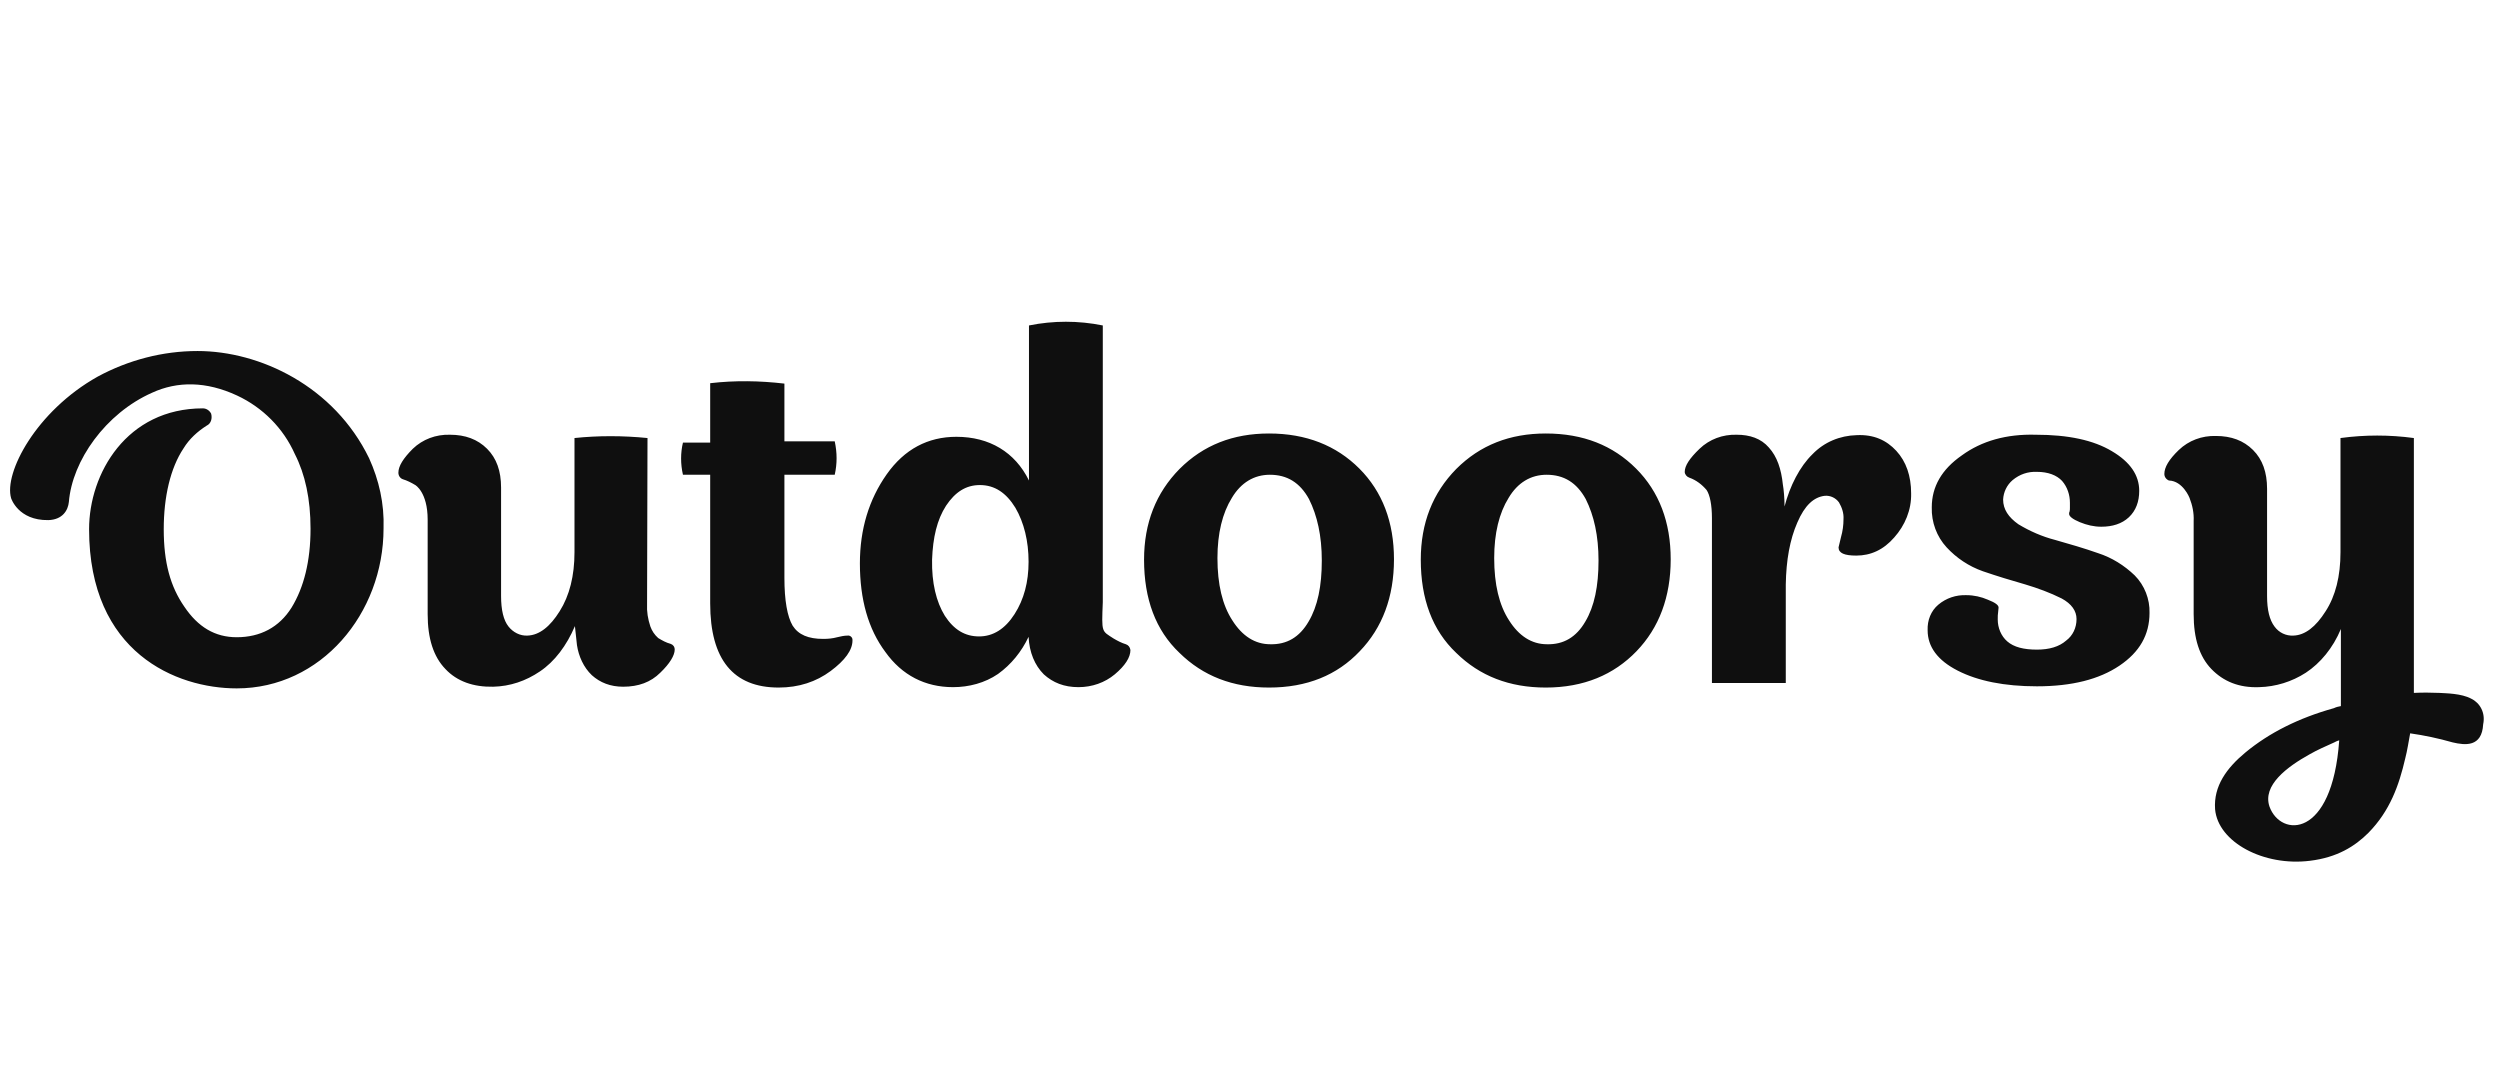 <svg width="93" height="40" viewBox="0 0 93 40" fill="none" xmlns="http://www.w3.org/2000/svg">
<path d="M24.087 16.295L24.071 22.463C24.056 22.754 24.102 23.03 24.194 23.306C24.256 23.475 24.348 23.613 24.486 23.736C24.639 23.828 24.777 23.905 24.946 23.951C25.038 23.982 25.099 24.058 25.099 24.166C25.099 24.38 24.915 24.687 24.562 25.025C24.209 25.378 23.749 25.546 23.182 25.546C22.706 25.546 22.323 25.393 22.016 25.117C21.709 24.825 21.525 24.411 21.463 23.997L21.387 23.291C21.08 24.012 20.635 24.61 20.082 24.979C19.561 25.332 18.978 25.531 18.349 25.546C17.613 25.562 16.999 25.347 16.569 24.887C16.124 24.426 15.909 23.751 15.909 22.846V19.333C15.909 18.305 15.449 18.044 15.449 18.044C15.296 17.952 15.142 17.875 14.989 17.829C14.897 17.799 14.82 17.707 14.82 17.584C14.82 17.338 15.004 17.047 15.357 16.694C15.725 16.341 16.216 16.157 16.738 16.172C17.306 16.172 17.766 16.341 18.119 16.694C18.472 17.047 18.64 17.523 18.64 18.136V22.171C18.64 22.693 18.732 23.076 18.916 23.306C19.085 23.521 19.346 23.659 19.622 23.644C20.067 23.629 20.466 23.306 20.819 22.739C21.187 22.156 21.371 21.419 21.371 20.545V16.295C22.246 16.203 23.166 16.203 24.087 16.295ZM31.052 17.661H29.18V21.496C29.18 22.34 29.288 22.938 29.487 23.276C29.702 23.613 30.07 23.767 30.622 23.767C30.807 23.767 30.975 23.751 31.144 23.705C31.267 23.675 31.405 23.644 31.528 23.644C31.62 23.629 31.712 23.705 31.712 23.797V23.828C31.712 24.181 31.436 24.564 30.899 24.963C30.362 25.362 29.717 25.577 28.965 25.577C27.278 25.577 26.419 24.534 26.419 22.447V17.661H25.406C25.314 17.262 25.314 16.848 25.406 16.464H26.419V14.255C27.339 14.147 28.26 14.163 29.18 14.27V16.418H31.052C31.144 16.848 31.144 17.246 31.052 17.661ZM41.423 23.751C41.577 23.843 41.73 23.92 41.883 23.966C41.975 23.997 42.037 24.074 42.052 24.181C42.052 24.457 41.853 24.764 41.469 25.086C41.101 25.393 40.625 25.562 40.119 25.562C39.582 25.562 39.168 25.393 38.83 25.086C38.493 24.749 38.293 24.273 38.263 23.69C38.002 24.242 37.618 24.718 37.127 25.071C36.636 25.408 36.038 25.562 35.455 25.562C34.412 25.562 33.553 25.117 32.939 24.258C32.295 23.398 31.988 22.294 31.988 20.959C31.988 19.686 32.325 18.581 32.985 17.645C33.645 16.709 34.519 16.249 35.578 16.249C36.805 16.249 37.757 16.817 38.278 17.875V12.107C39.183 11.923 40.119 11.923 41.024 12.107V22.401C40.978 23.552 40.978 23.46 41.423 23.751ZM37.741 22.846C38.094 22.294 38.263 21.649 38.263 20.898C38.263 20.131 38.094 19.44 37.772 18.888C37.434 18.336 37.005 18.044 36.452 18.044C35.931 18.044 35.532 18.305 35.194 18.811C34.857 19.333 34.703 19.993 34.673 20.821C34.657 21.68 34.826 22.386 35.148 22.908C35.486 23.429 35.9 23.675 36.422 23.675C36.943 23.675 37.388 23.398 37.741 22.846ZM50.567 17.43C51.426 18.29 51.856 19.425 51.856 20.806C51.856 22.202 51.426 23.352 50.582 24.227C49.739 25.117 48.619 25.577 47.207 25.577C45.857 25.577 44.752 25.148 43.878 24.288C42.988 23.445 42.559 22.279 42.559 20.821C42.559 19.456 43.003 18.336 43.878 17.446C44.768 16.556 45.872 16.126 47.207 16.126C48.588 16.126 49.708 16.571 50.567 17.43ZM48.68 23.122C49.017 22.555 49.171 21.803 49.171 20.852C49.171 19.931 49.002 19.18 48.695 18.566C48.358 17.952 47.882 17.661 47.238 17.661C46.655 17.661 46.164 17.952 45.826 18.52C45.474 19.087 45.289 19.839 45.289 20.76C45.289 21.742 45.474 22.509 45.842 23.076C46.21 23.659 46.685 23.966 47.253 23.966C47.867 23.982 48.342 23.705 48.68 23.122ZM60.861 17.43C61.721 18.29 62.15 19.425 62.15 20.806C62.15 22.202 61.721 23.352 60.877 24.227C60.033 25.102 58.913 25.577 57.502 25.577C56.151 25.577 55.047 25.148 54.172 24.288C53.282 23.445 52.853 22.279 52.853 20.821C52.853 19.456 53.298 18.336 54.172 17.446C55.062 16.556 56.167 16.126 57.502 16.126C58.898 16.126 60.002 16.571 60.861 17.43ZM58.974 23.122C59.312 22.555 59.465 21.803 59.465 20.852C59.465 19.931 59.297 19.18 58.99 18.566C58.652 17.952 58.177 17.661 57.532 17.661C56.949 17.661 56.458 17.952 56.121 18.52C55.768 19.087 55.584 19.839 55.584 20.76C55.584 21.742 55.768 22.509 56.136 23.076C56.504 23.659 56.98 23.966 57.548 23.966C58.161 23.982 58.637 23.705 58.974 23.122ZM66.431 25.439V21.742C66.446 20.836 66.584 20.069 66.86 19.44C67.136 18.796 67.474 18.489 67.888 18.443C68.088 18.428 68.287 18.52 68.41 18.689C68.517 18.873 68.594 19.087 68.578 19.317C68.578 19.532 68.548 19.762 68.486 19.977L68.394 20.361C68.394 20.576 68.609 20.668 69.054 20.668C69.591 20.668 70.067 20.453 70.466 19.993C70.864 19.548 71.11 18.965 71.094 18.351C71.094 17.707 70.91 17.17 70.542 16.771C70.174 16.372 69.698 16.157 69.069 16.188C68.44 16.203 67.857 16.449 67.428 16.893C66.952 17.354 66.584 18.075 66.385 18.842C66.385 18.535 66.354 18.198 66.323 18.029C66.262 17.446 66.108 16.986 65.802 16.648C65.51 16.311 65.096 16.172 64.605 16.172C64.083 16.157 63.592 16.341 63.224 16.694C62.856 17.047 62.672 17.323 62.672 17.553C62.672 17.645 62.748 17.737 62.84 17.768C63.101 17.86 63.316 18.029 63.485 18.228C63.608 18.412 63.684 18.781 63.684 19.271V25.408H66.431V25.439ZM75.083 19.502C75.513 19.762 75.973 19.962 76.449 20.085C76.986 20.238 77.523 20.392 78.044 20.576C78.566 20.744 79.026 21.036 79.41 21.404C79.778 21.772 79.978 22.294 79.962 22.8C79.962 23.613 79.594 24.258 78.842 24.764C78.09 25.27 77.078 25.531 75.774 25.531C74.562 25.531 73.58 25.332 72.828 24.948C72.076 24.564 71.708 24.058 71.708 23.445C71.693 23.076 71.831 22.724 72.107 22.493C72.399 22.248 72.767 22.125 73.15 22.14C73.427 22.14 73.703 22.202 73.948 22.309C74.224 22.417 74.347 22.509 74.347 22.601L74.332 22.754C74.316 22.846 74.316 22.938 74.316 23.046C74.316 23.352 74.439 23.659 74.669 23.859C74.915 24.074 75.283 24.166 75.774 24.166C76.234 24.166 76.602 24.058 76.863 23.828C77.109 23.644 77.247 23.352 77.247 23.03C77.247 22.724 77.062 22.463 76.694 22.263C76.265 22.048 75.805 21.88 75.344 21.742C74.807 21.588 74.301 21.435 73.764 21.251C73.242 21.067 72.782 20.76 72.414 20.361C72.046 19.962 71.846 19.425 71.862 18.873C71.862 18.105 72.23 17.461 72.982 16.939C73.718 16.403 74.638 16.142 75.728 16.172C76.94 16.172 77.876 16.372 78.566 16.786C79.241 17.185 79.579 17.676 79.579 18.259C79.579 18.658 79.456 18.995 79.195 19.241C78.934 19.486 78.581 19.594 78.167 19.594C77.891 19.594 77.63 19.532 77.369 19.425C77.109 19.317 76.971 19.21 76.971 19.118C76.971 19.103 76.971 19.057 76.986 19.041C77.001 18.98 77.001 18.949 77.001 18.888V18.704C77.001 18.412 76.909 18.121 76.71 17.891C76.51 17.676 76.188 17.553 75.774 17.553C75.436 17.538 75.129 17.645 74.869 17.86C74.654 18.044 74.531 18.305 74.516 18.581C74.516 18.949 74.715 19.241 75.083 19.502ZM91.929 25.991C91.561 25.792 90.978 25.792 90.748 25.776C90.41 25.761 90.103 25.761 89.796 25.776V16.295C88.891 16.172 87.971 16.172 87.066 16.295V20.545C87.066 21.435 86.881 22.171 86.513 22.739C86.145 23.322 85.746 23.629 85.317 23.644C85.04 23.659 84.779 23.537 84.611 23.306C84.427 23.061 84.335 22.693 84.335 22.171V18.182C84.335 17.569 84.166 17.093 83.813 16.74C83.46 16.387 83 16.218 82.432 16.218C81.911 16.203 81.42 16.387 81.051 16.74C80.683 17.093 80.514 17.384 80.514 17.63C80.514 17.737 80.576 17.829 80.683 17.875C81.205 17.891 81.45 18.52 81.45 18.52C81.558 18.796 81.619 19.087 81.604 19.379V22.846C81.604 23.751 81.819 24.426 82.263 24.887C82.708 25.347 83.291 25.592 84.043 25.562C84.657 25.546 85.255 25.362 85.777 25.025C86.314 24.672 86.789 24.104 87.081 23.398V26.267C87.004 26.283 86.912 26.298 86.82 26.344C85.501 26.712 84.411 27.265 83.537 27.986C82.831 28.569 82.34 29.244 82.401 30.103C82.509 31.33 84.212 32.236 85.93 32.021C86.943 31.898 87.603 31.484 88.109 30.977C88.906 30.164 89.244 29.213 89.474 28.216C89.551 27.924 89.597 27.602 89.658 27.28C90.195 27.357 90.701 27.464 91.239 27.617C91.699 27.725 92.328 27.802 92.374 26.942C92.466 26.513 92.251 26.145 91.929 25.991ZM84.427 30.011C84.15 29.213 85.086 28.523 85.915 28.062C86.206 27.894 86.528 27.756 86.835 27.617C86.943 27.556 87.019 27.541 87.019 27.541C86.759 31.223 84.841 31.146 84.427 30.011ZM13.731 17.047C12.427 14.362 9.665 13.058 7.349 13.058C6.045 13.058 4.771 13.396 3.636 14.009C1.335 15.298 0.138 17.599 0.414 18.535C0.414 18.535 0.675 19.364 1.795 19.348C2.332 19.333 2.531 18.98 2.562 18.673C2.685 17.139 3.927 15.375 5.661 14.608C6.597 14.178 7.671 14.178 8.822 14.715C9.773 15.16 10.54 15.927 10.969 16.893C11.353 17.645 11.552 18.566 11.552 19.67C11.552 20.867 11.307 21.849 10.847 22.601C10.386 23.337 9.681 23.705 8.806 23.705C7.993 23.705 7.364 23.322 6.858 22.57C6.336 21.818 6.091 20.928 6.091 19.686C6.091 18.489 6.336 17.415 6.827 16.679C7.042 16.326 7.349 16.05 7.686 15.835C7.855 15.758 7.901 15.559 7.855 15.39C7.794 15.267 7.671 15.191 7.548 15.191C4.71 15.191 3.314 17.615 3.314 19.686C3.314 24.288 6.566 25.608 8.806 25.608C11.936 25.608 14.268 22.831 14.268 19.655C14.299 18.735 14.099 17.86 13.731 17.047Z" fill="#0F0F0F"/>
</svg>
